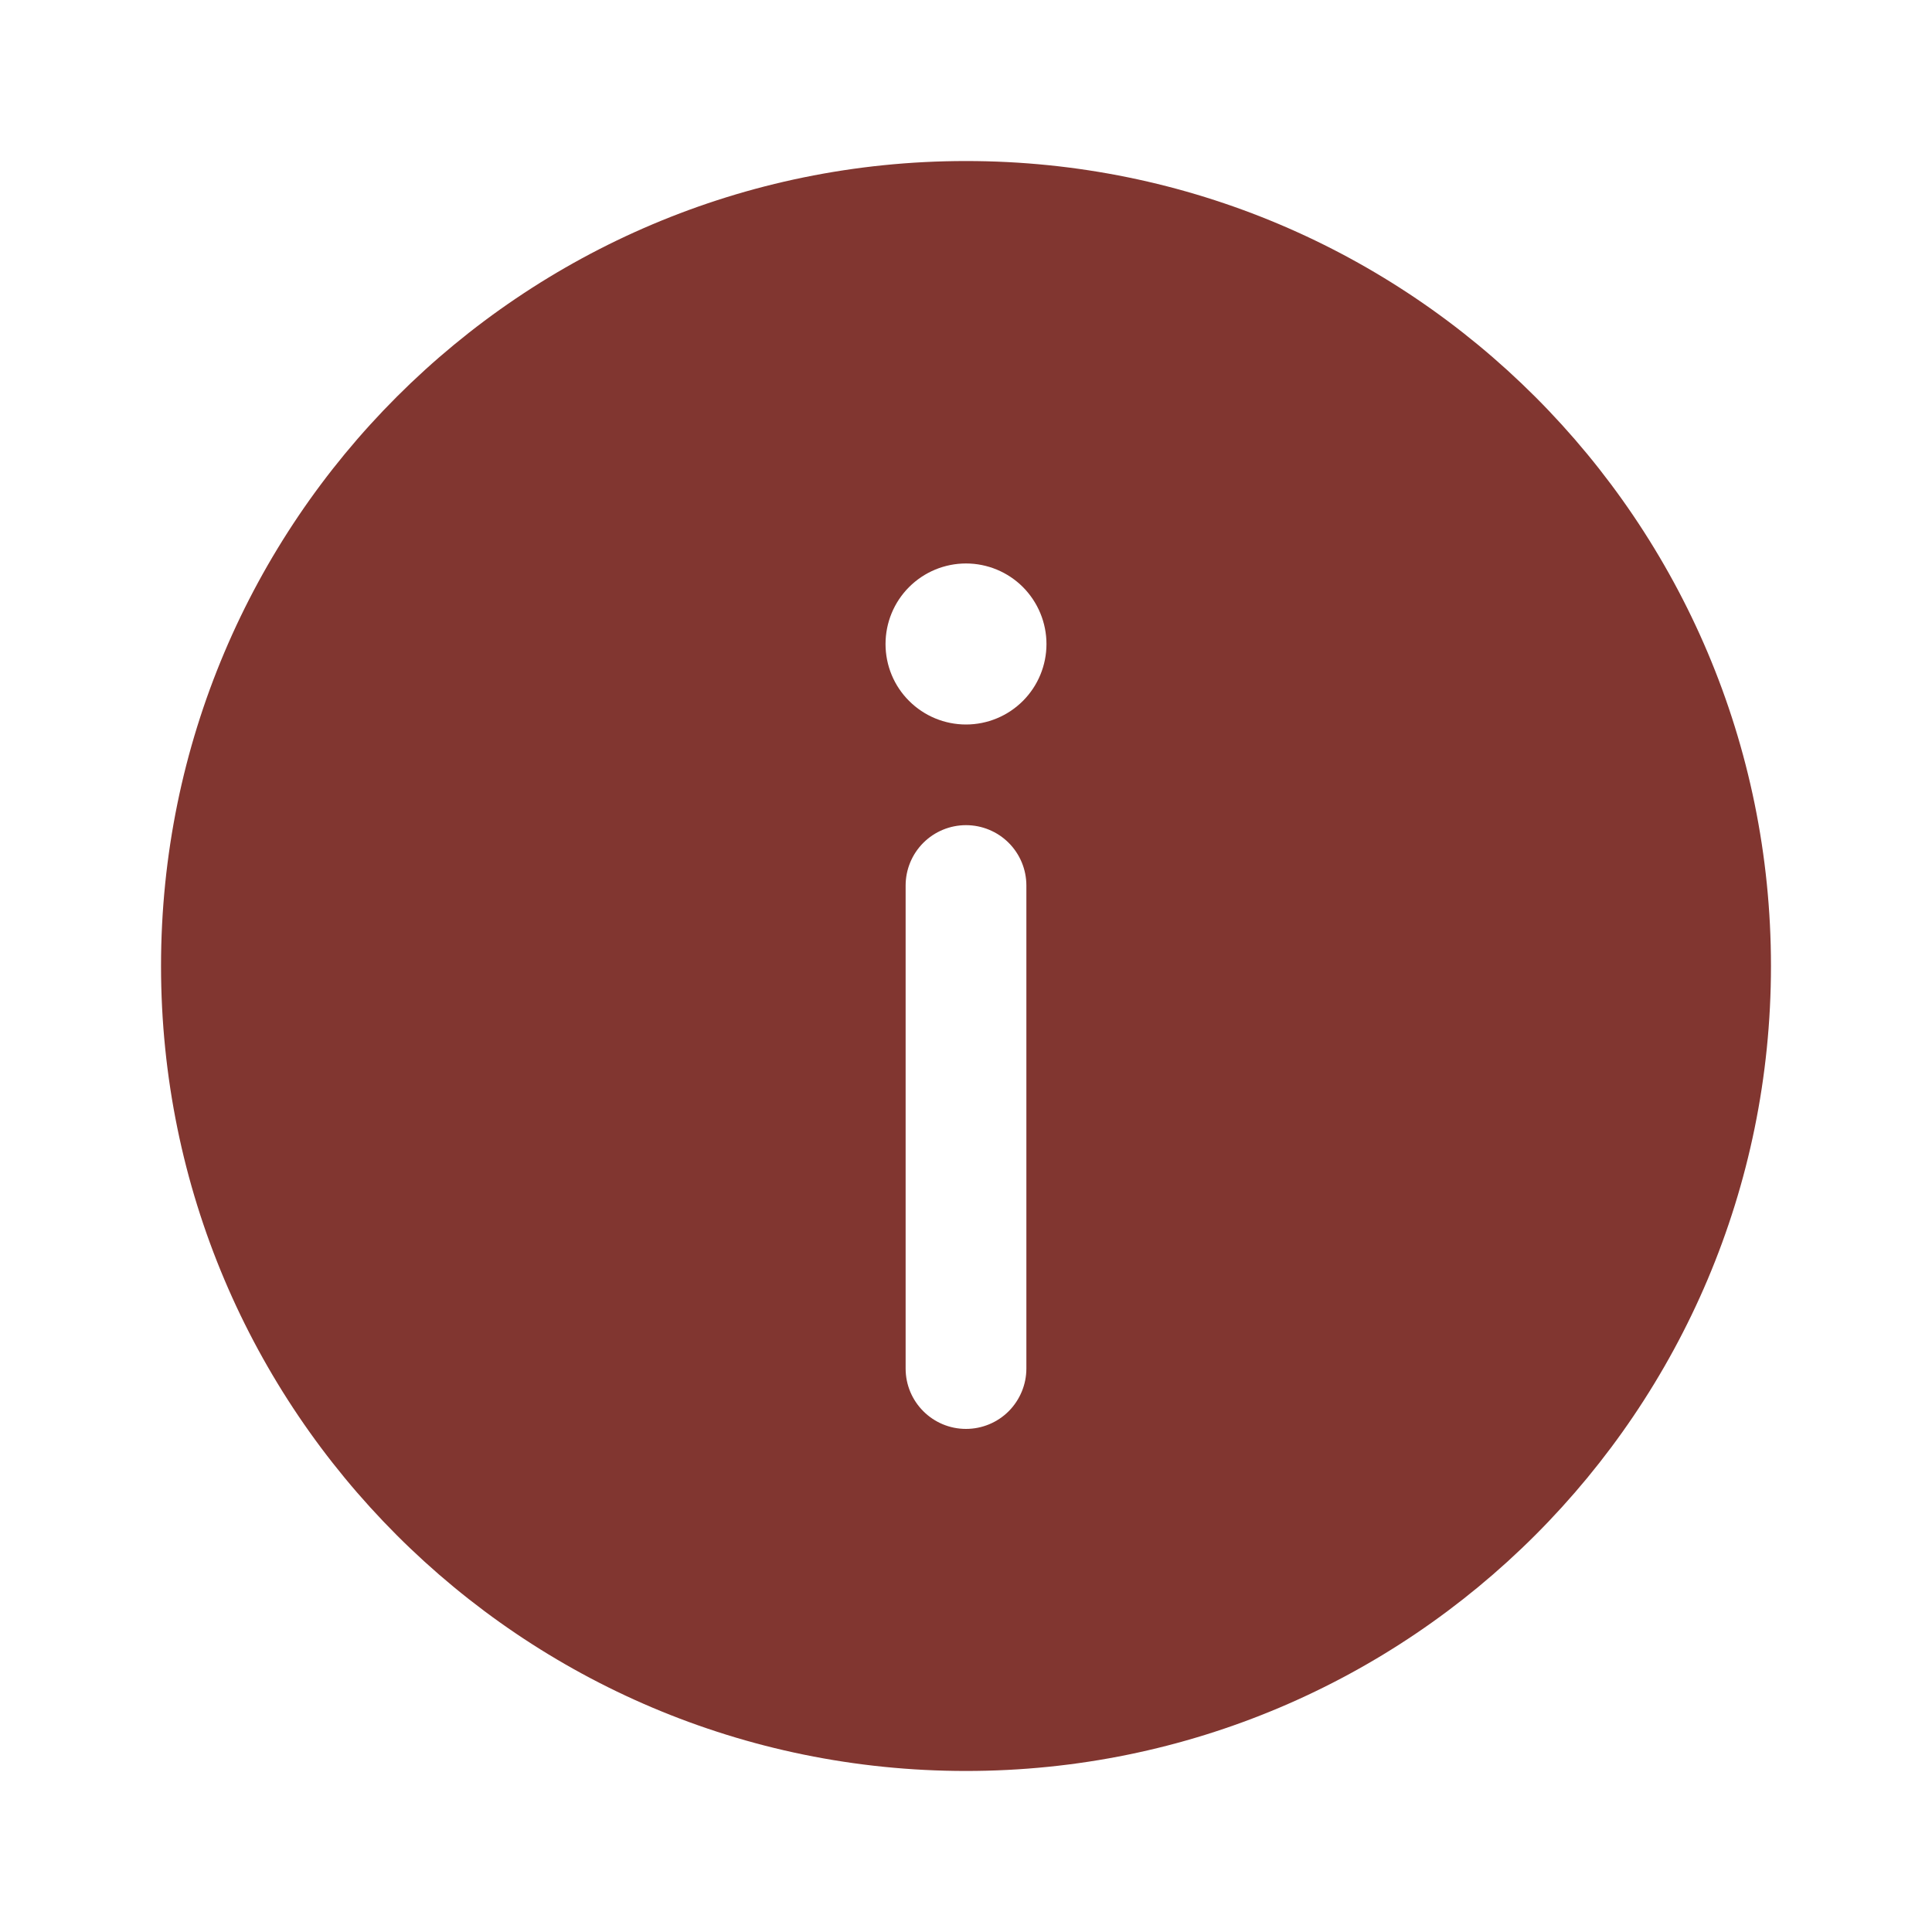 <?xml version="1.0" encoding="utf-8"?>
<svg xmlns="http://www.w3.org/2000/svg" fill="none" height="100%" overflow="visible" preserveAspectRatio="none" style="display: block;" viewBox="0 0 20 20" width="100%">
<g id="solar:info-circle-bold">
<path clip-rule="evenodd" d="M18.333 10C18.333 14.602 14.602 18.333 10 18.333C5.397 18.333 1.667 14.602 1.667 10C1.667 5.397 5.397 1.667 10 1.667C14.602 1.667 18.333 5.397 18.333 10ZM10 14.792C10.166 14.792 10.325 14.726 10.442 14.609C10.559 14.491 10.625 14.332 10.625 14.167V9.167C10.625 9.001 10.559 8.842 10.442 8.725C10.325 8.608 10.166 8.542 10 8.542C9.834 8.542 9.675 8.608 9.558 8.725C9.441 8.842 9.375 9.001 9.375 9.167V14.167C9.375 14.512 9.655 14.792 10 14.792ZM10 5.833C10.221 5.833 10.433 5.921 10.589 6.077C10.745 6.234 10.833 6.446 10.833 6.667C10.833 6.888 10.745 7.1 10.589 7.256C10.433 7.412 10.221 7.5 10 7.5C9.779 7.5 9.567 7.412 9.411 7.256C9.254 7.1 9.167 6.888 9.167 6.667C9.167 6.446 9.254 6.234 9.411 6.077C9.567 5.921 9.779 5.833 10 5.833Z" fill="#813630" fill-rule="evenodd" id="Vector"/>
</g>
</svg>